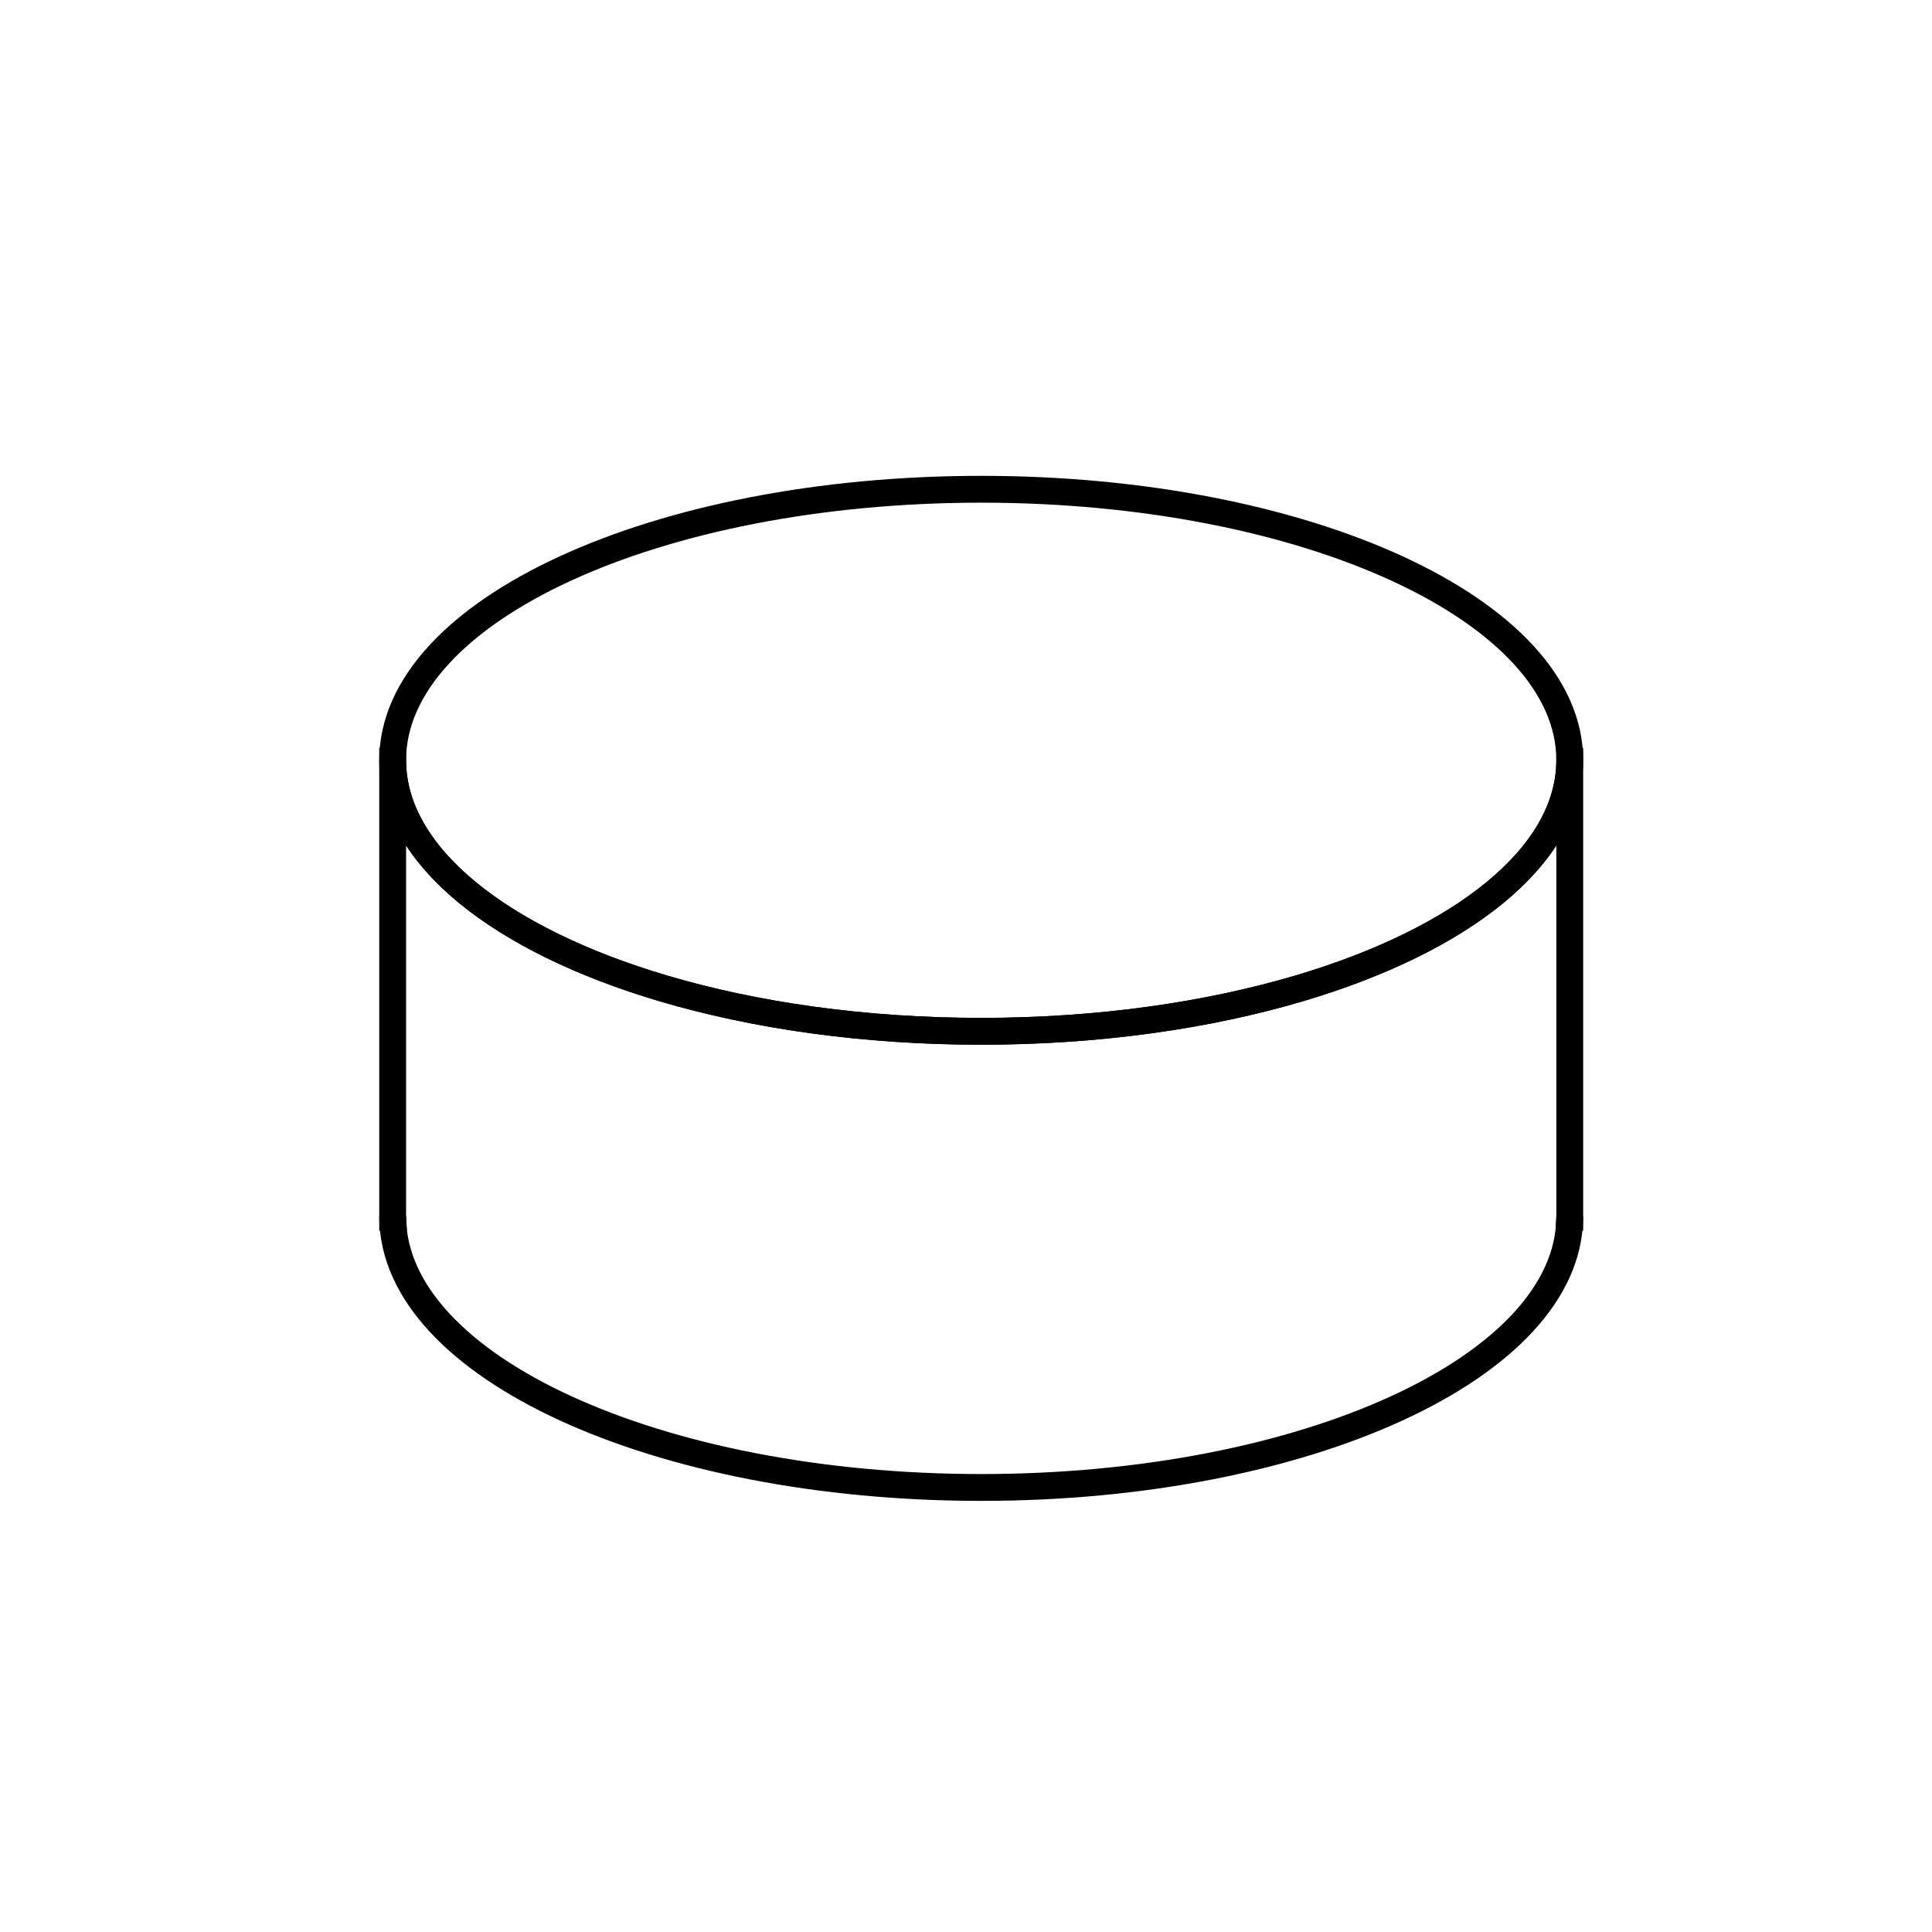 <?xml version="1.0" encoding="UTF-8"?><svg id="Layer_1" xmlns="http://www.w3.org/2000/svg" viewBox="0 0 1080 1080"><defs><style>.cls-1{fill:none;stroke:#000;stroke-miterlimit:10;stroke-width:15px;}</style></defs><path class="cls-1" d="m219.51,680.5h-.01v-.5c0,.17,0,.33.01.5Z"/><path class="cls-1" d="m877.5,425c0,.17,0,.33-.01.5-.37,53.31-60.53,100.13-151.22,127-51.27,15.19-112.28,24-177.77,24s-126.5-8.81-177.77-24c-90.69-26.87-150.85-73.69-151.22-127-.01-.17-.01-.33-.01-.5,0-83.67,147.3-151.5,329-151.5s329,67.83,329,151.5Z"/><path class="cls-1" d="m877.5,425.5v254.5c0,.17,0,.33-.01.5-.58,83.44-147.65,151-328.99,151s-328.41-67.56-328.99-151c-.01-.17-.01-.33-.01-.5v-254.5h.01c.37,53.31,60.53,100.13,151.22,127,51.27,15.19,112.28,24,177.77,24s126.5-8.81,177.77-24c90.69-26.87,150.85-73.69,151.22-127h.01Z"/><path class="cls-1" d="m877.5,680v.5h-.01c.01-.17.01-.33.01-.5Z"/></svg>